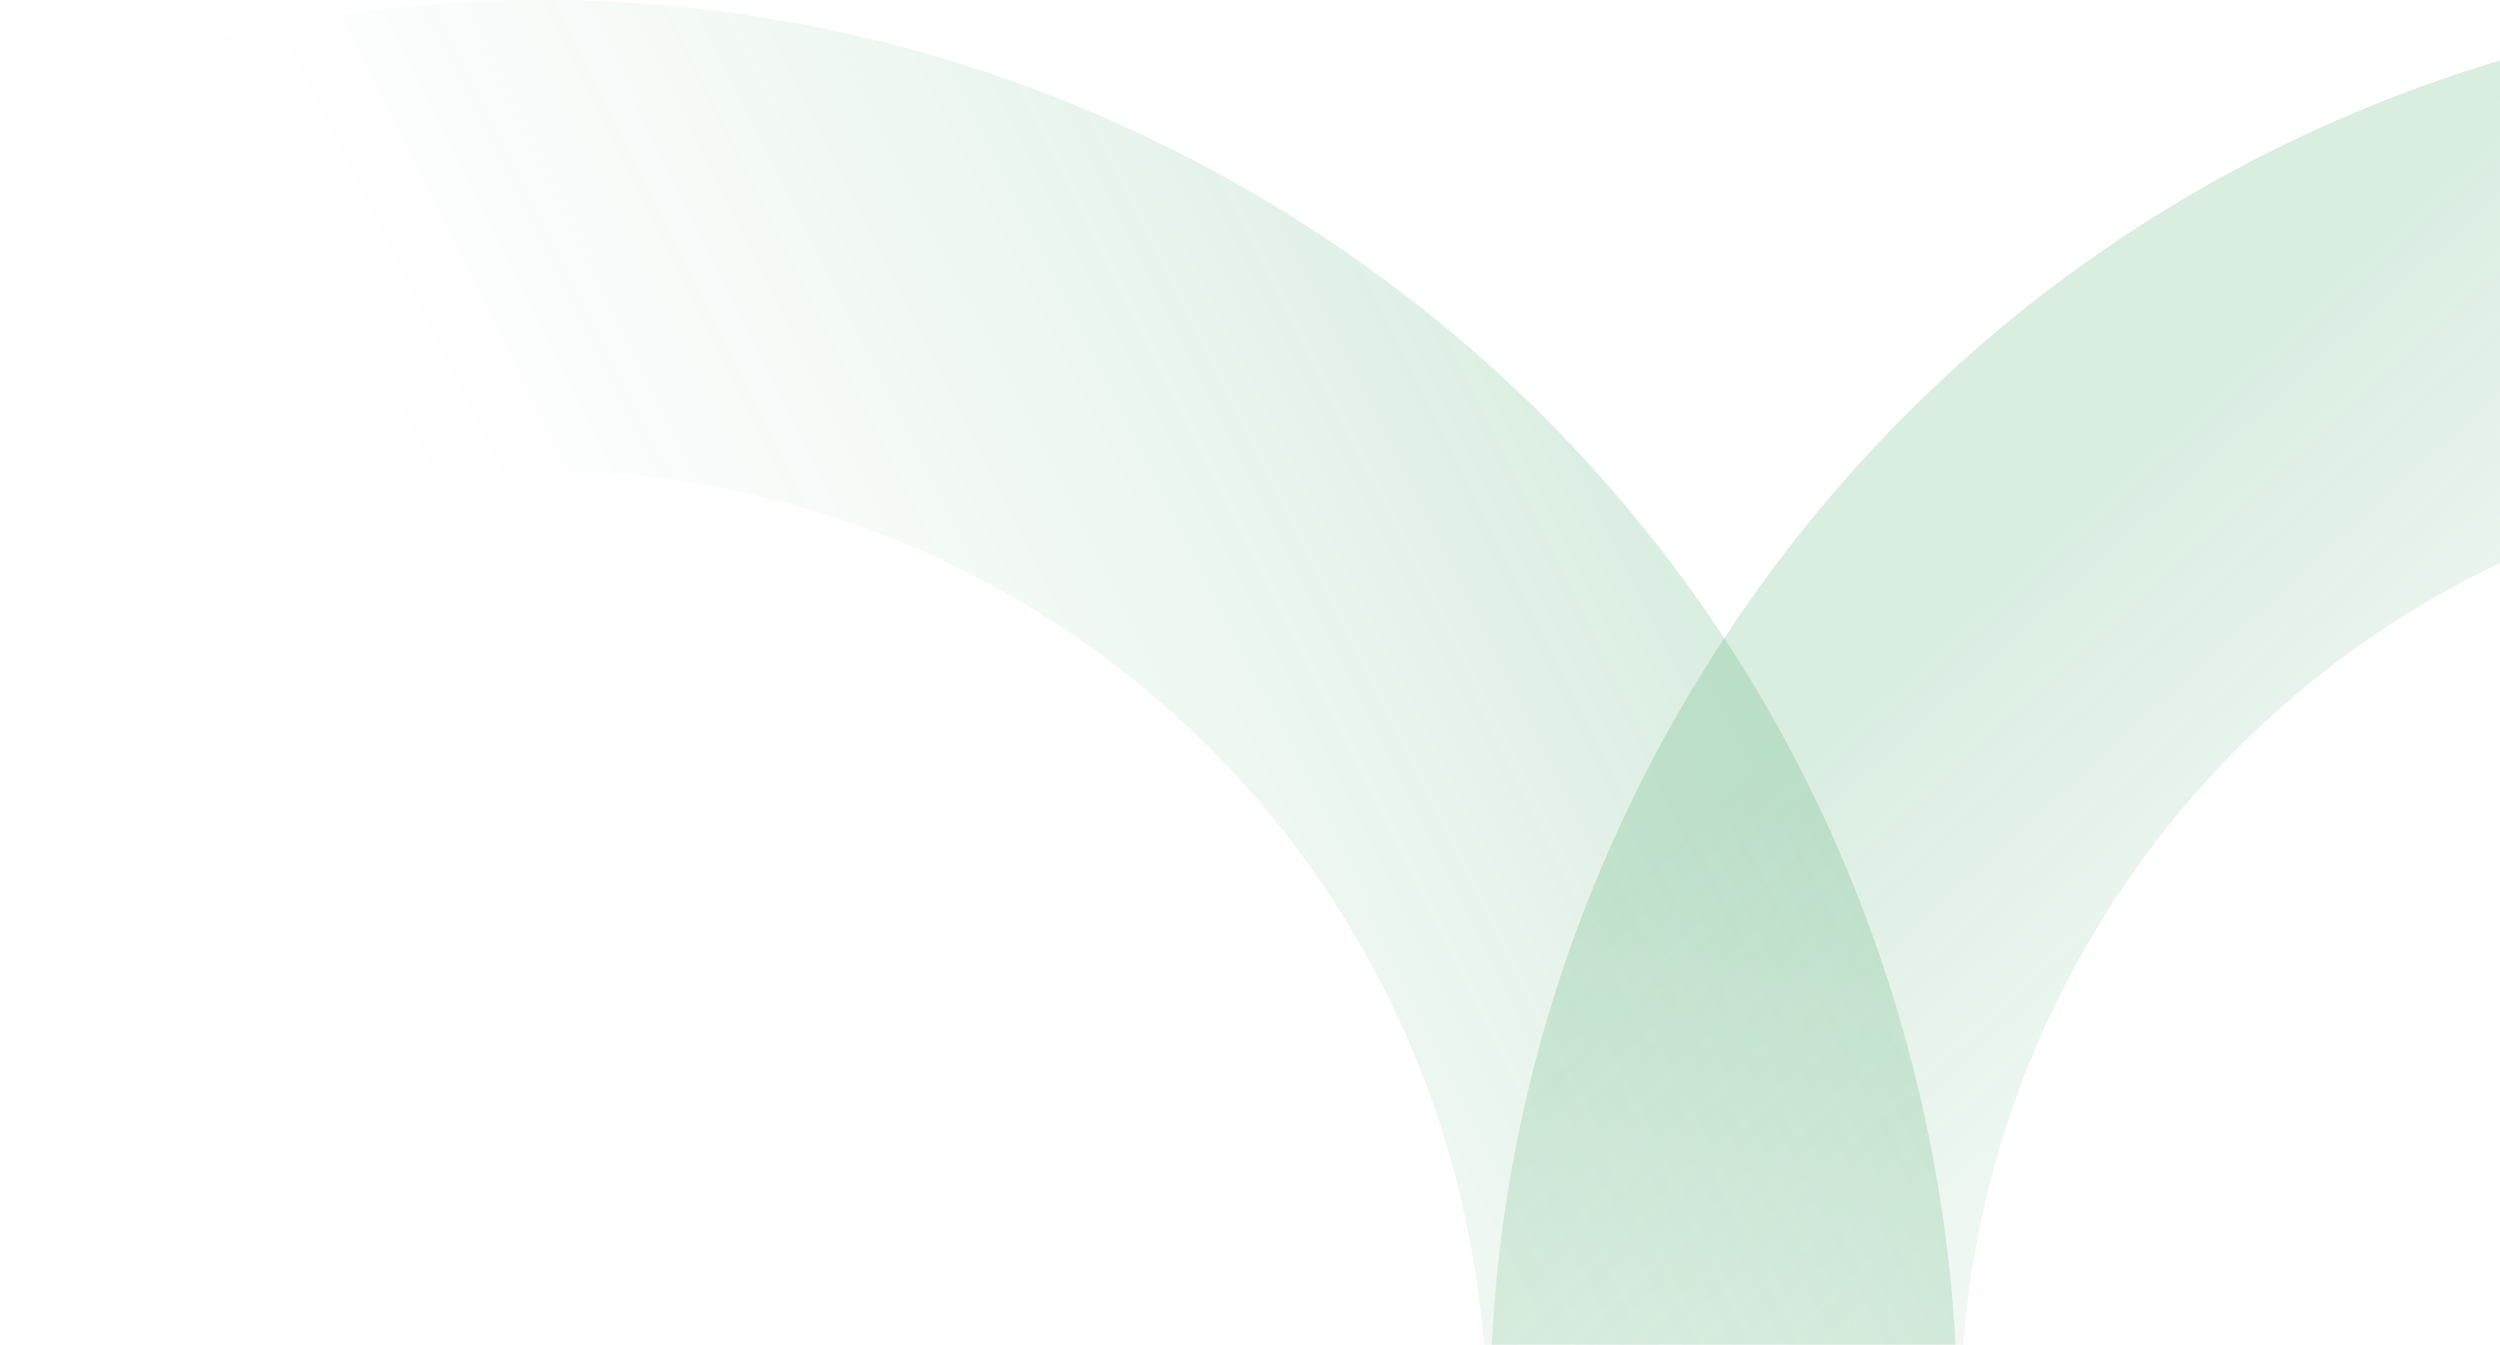 <svg width="963" height="518" viewBox="0 0 963 518" fill="none" xmlns="http://www.w3.org/2000/svg">
<g clip-path="url(#clip0_23_572)">
<path opacity="0.15" d="M338.505 1076.18C196.901 1111.07 50.185 1088.74 -74.631 1013.3C-199.438 937.863 -287.394 818.339 -322.287 676.758C-357.189 535.177 -334.855 388.484 -259.402 263.697C-183.949 138.91 -64.415 50.968 77.198 16.072C218.802 -18.824 365.526 3.507 490.333 78.947C615.14 154.388 703.096 273.911 737.99 415.493C772.891 557.074 750.557 703.774 675.104 828.562C599.652 953.349 480.109 1041.29 338.505 1076.18ZM19.023 858.426C191.251 962.528 416.076 907.131 520.195 734.931C624.313 562.731 568.907 337.942 396.679 233.84C224.451 129.738 -0.366 185.135 -104.492 357.335C-208.611 529.536 -153.205 754.325 19.023 858.426Z" fill="url(#paint0_linear_23_572)"/>
<path opacity="0.15" d="M989.498 16.08C1131.1 -18.816 1277.82 3.514 1402.63 78.955C1527.44 154.395 1615.4 273.919 1650.29 415.5C1685.19 557.082 1662.86 703.782 1587.41 828.569C1511.95 953.357 1392.41 1041.3 1250.81 1076.19C1109.2 1111.08 962.478 1088.75 837.67 1013.31C712.863 937.871 624.907 818.347 590.014 676.766C555.112 535.184 577.446 388.484 652.899 263.697C728.351 138.909 847.894 50.968 989.498 16.08ZM1308.98 233.84C1136.75 129.738 911.927 185.135 807.809 357.335C703.69 529.536 759.096 754.324 931.324 858.426C1103.55 962.528 1328.37 907.131 1432.5 734.931C1536.61 562.73 1481.21 337.942 1308.98 233.84Z" fill="url(#paint1_linear_23_572)"/>
</g>
<defs>
<linearGradient id="paint0_linear_23_572" x1="310.072" y1="495.266" x2="706.778" y2="297.836" gradientUnits="userSpaceOnUse">
<stop stop-color="#008431" stop-opacity="0"/>
<stop offset="0.14" stop-color="#008431" stop-opacity="0.07"/>
<stop offset="0.36" stop-color="#008431" stop-opacity="0.25"/>
<stop offset="0.65" stop-color="#008431" stop-opacity="0.55"/>
<stop offset="0.97" stop-color="#008431" stop-opacity="0.97"/>
<stop offset="1" stop-color="#008431"/>
</linearGradient>
<linearGradient id="paint1_linear_23_572" x1="1073.52" y1="495.193" x2="790.114" y2="185.523" gradientUnits="userSpaceOnUse">
<stop stop-color="#008431" stop-opacity="0"/>
<stop offset="0.14" stop-color="#008431" stop-opacity="0.07"/>
<stop offset="0.36" stop-color="#008431" stop-opacity="0.25"/>
<stop offset="0.65" stop-color="#008431" stop-opacity="0.55"/>
<stop offset="0.97" stop-color="#008431" stop-opacity="0.97"/>
<stop offset="1" stop-color="#008431"/>
</linearGradient>
<clipPath id="clip0_23_572">
<rect width="963" height="518" fill="white"/>
</clipPath>
</defs>
</svg>
